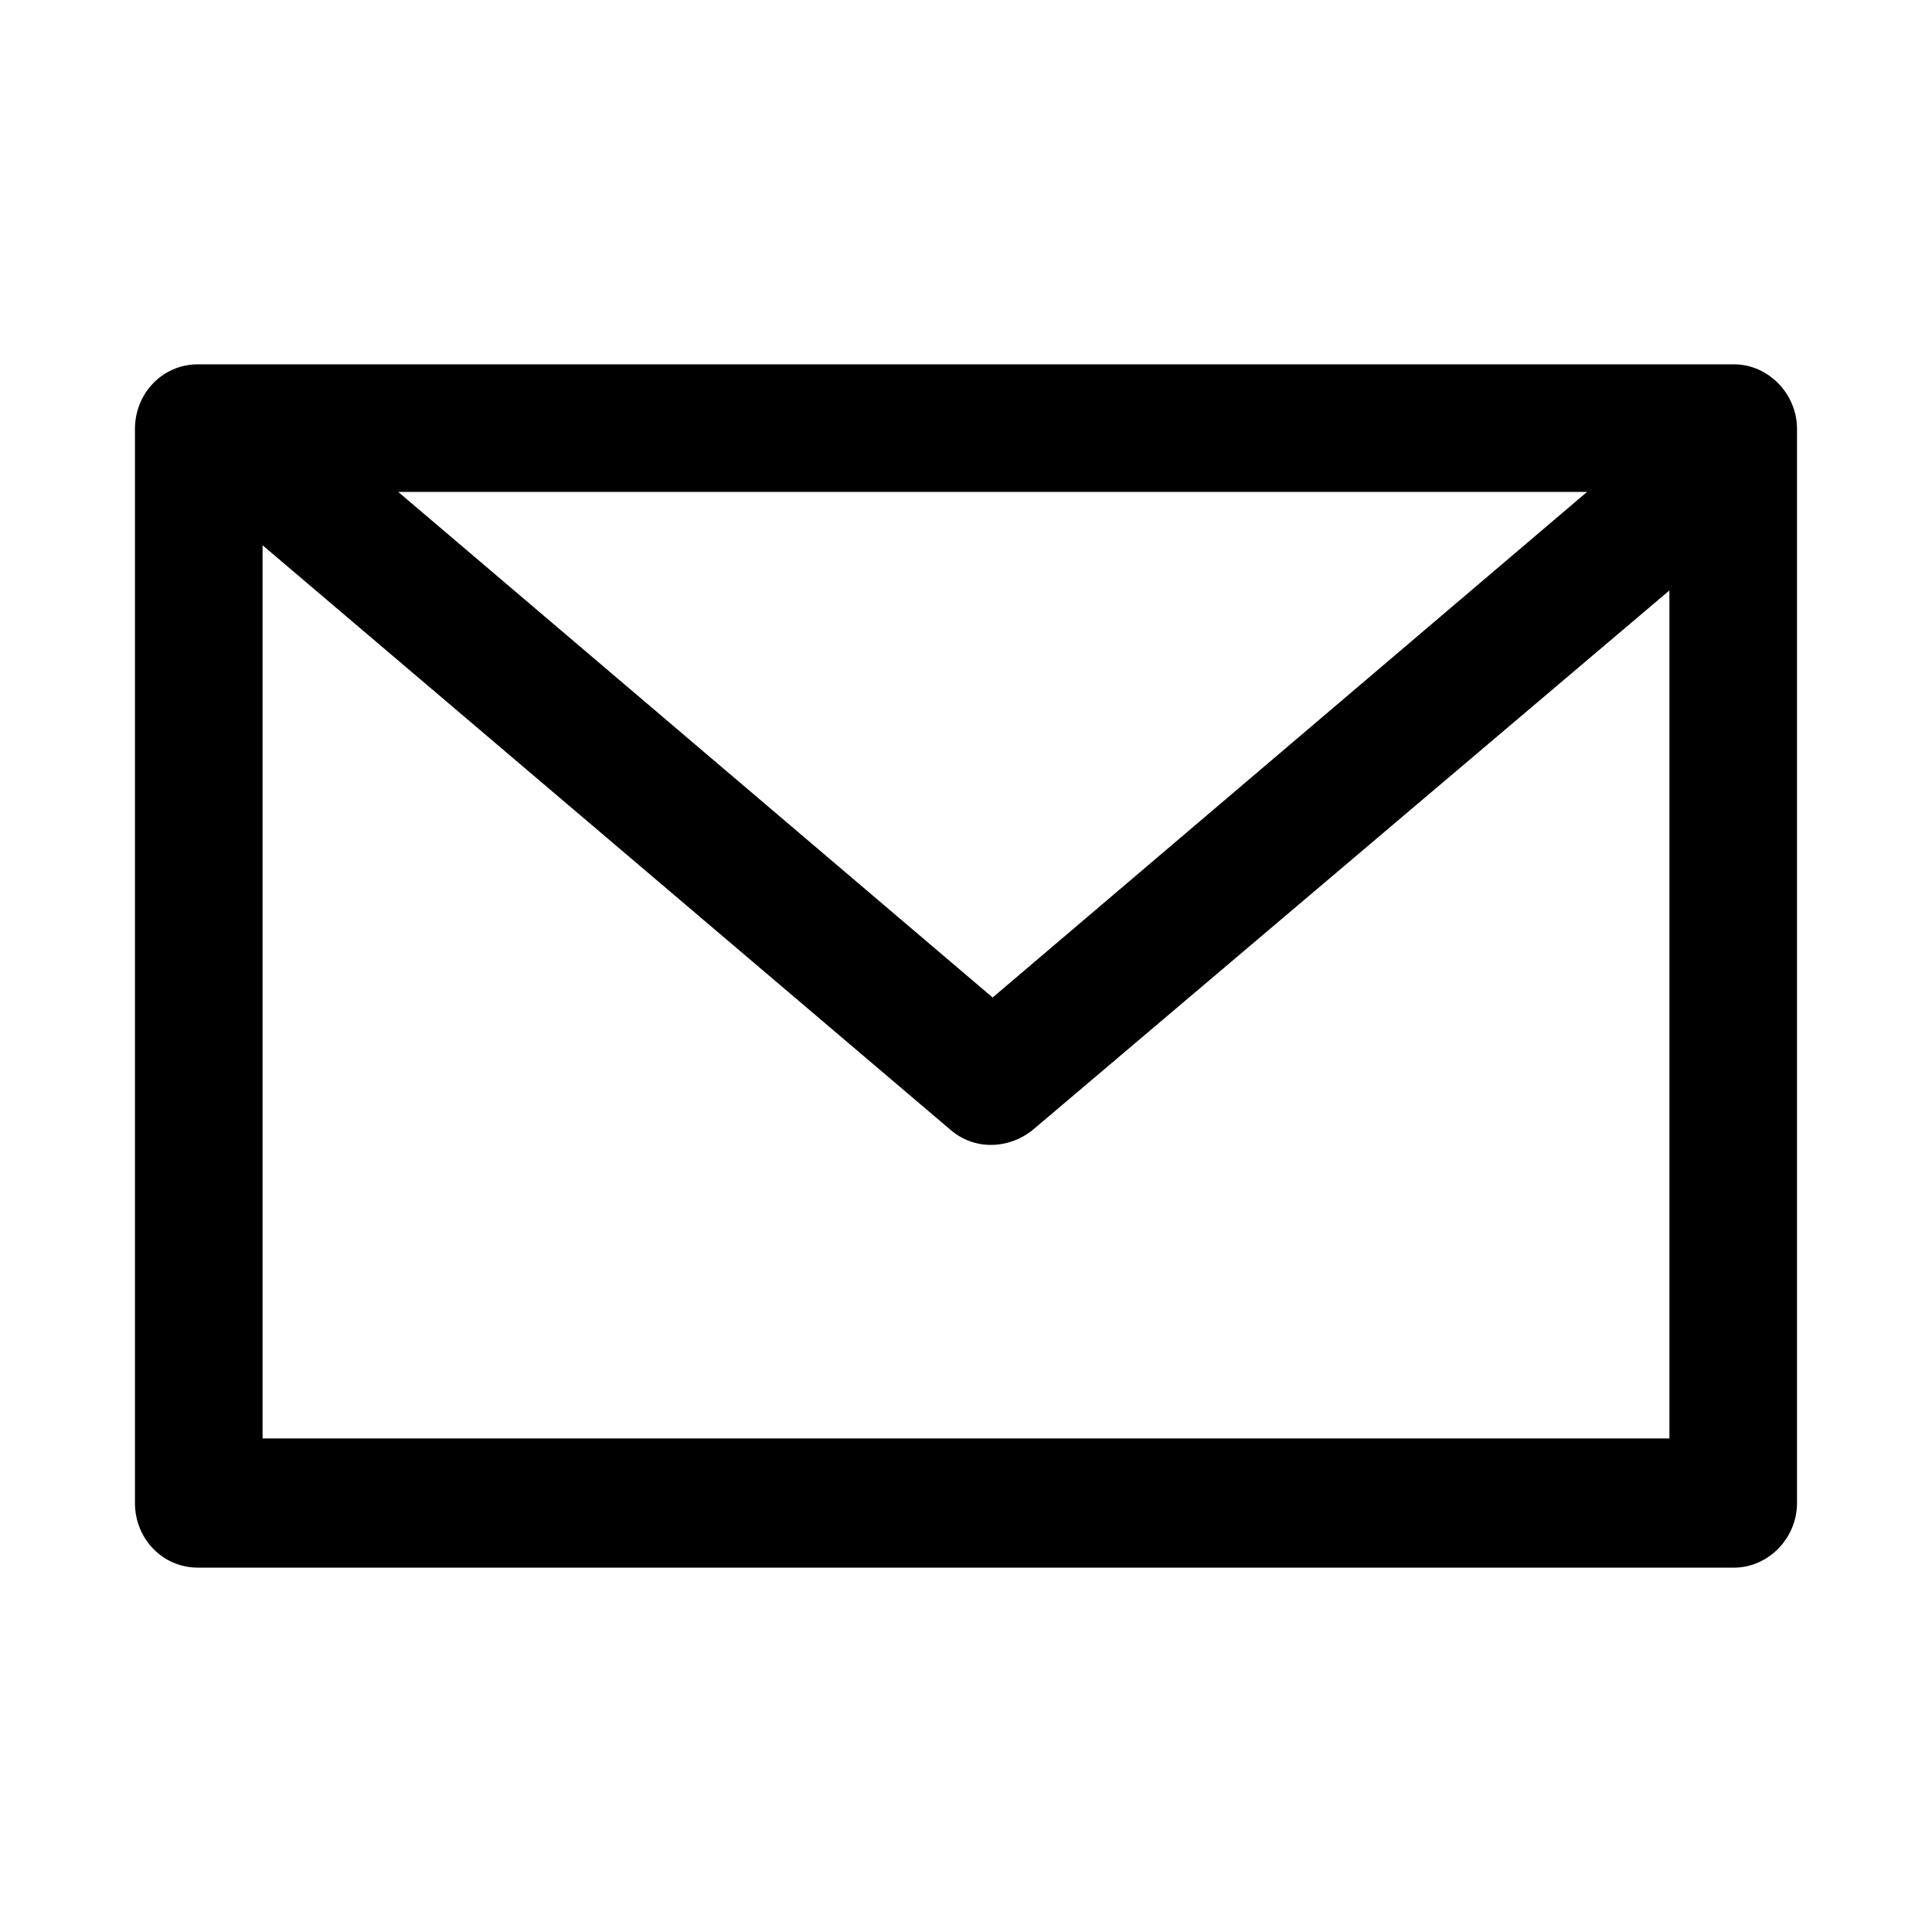 <?xml version="1.0" encoding="UTF-8"?>
<!-- Uploaded to: SVG Repo, www.svgrepo.com, Generator: SVG Repo Mixer Tools -->
<svg fill="#000000" width="800px" height="800px" version="1.1" viewBox="144 144 512 512" xmlns="http://www.w3.org/2000/svg">
 <path d="m196.46 240.55h407.07c8.988 0 16.695 7.703 16.695 17.121v284.65c0 9.418-7.703 17.121-16.695 17.121h-407.07c-9.418 0-16.695-7.703-16.695-17.121v-284.65c0-9.418 7.277-17.121 16.695-17.121zm389.95 59.926-168.22 142.54c-6.422 5.566-15.836 5.992-22.258 0.43l-182.35-154.95v236.71h372.83zm-179.35 107.87 157.52-133.98h-315.04l157.52 133.98z"/>
</svg>